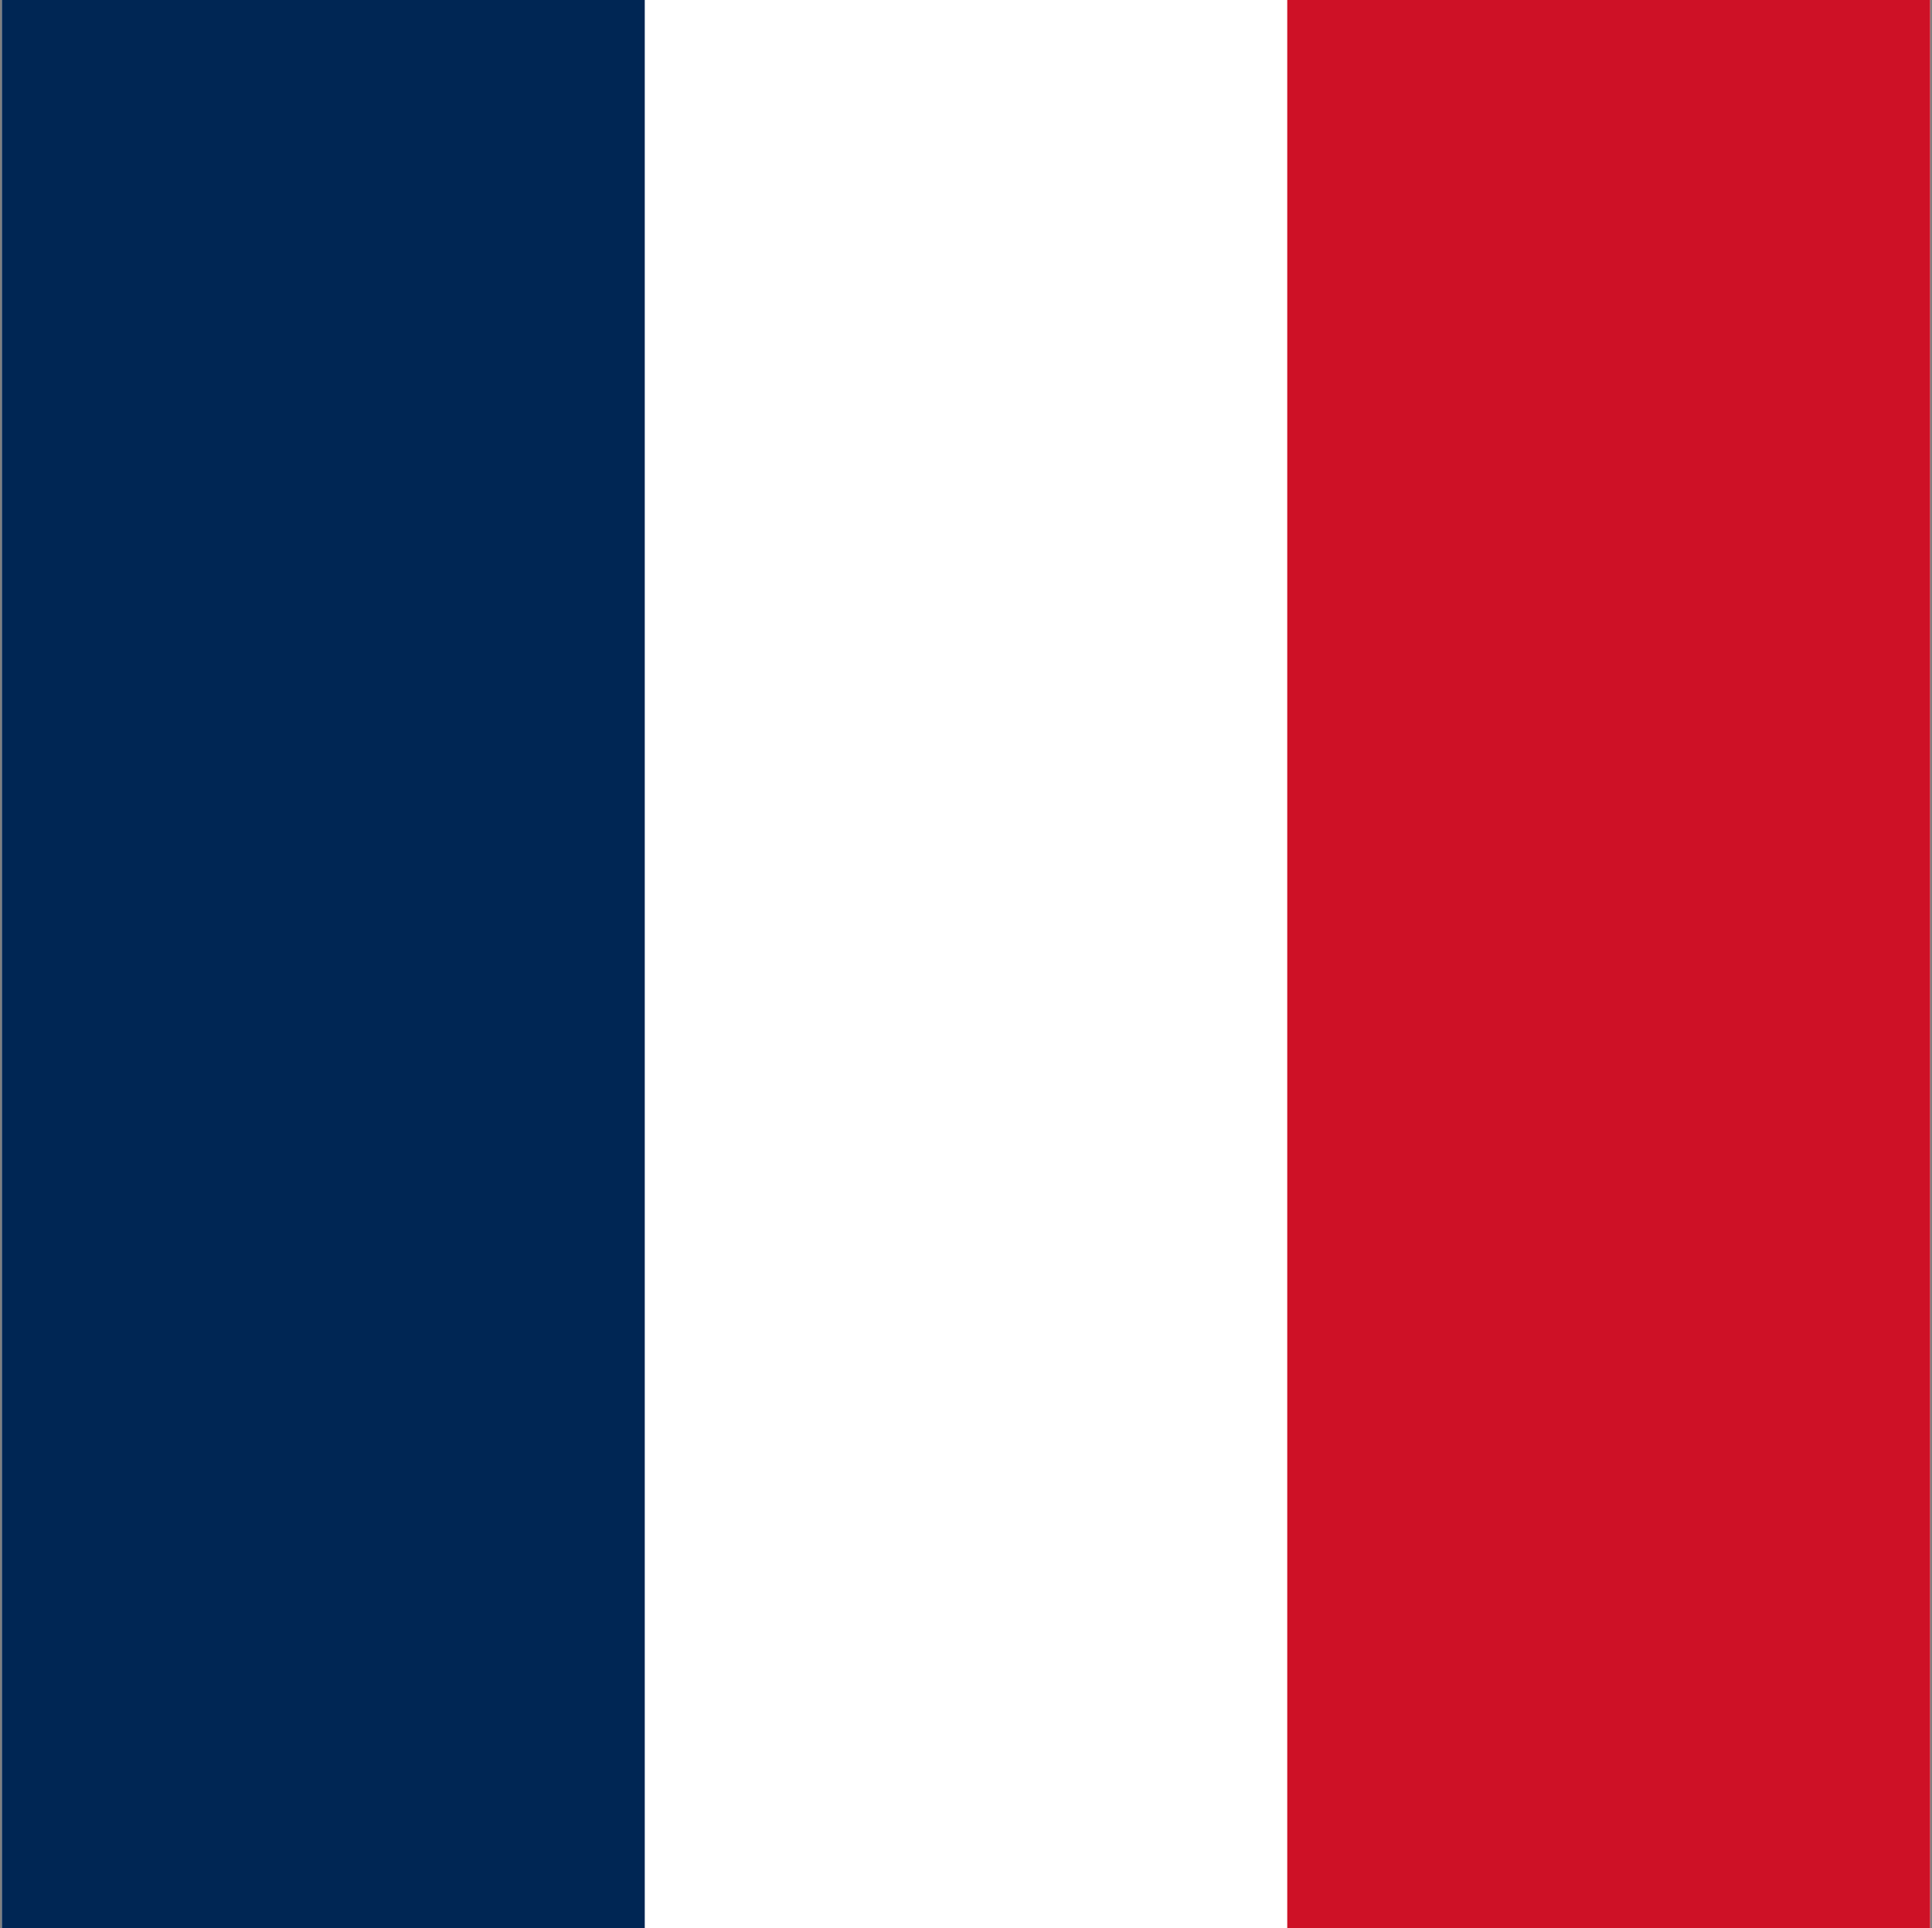 <svg width="513" height="512" viewBox="0 0 513 512" fill="none" xmlns="http://www.w3.org/2000/svg">
<rect x="0" y="0" width="513" height="512" fill="#808080" stroke="none"/>
<g clip-path="url(#clip0_103_5541)">
<path d="M0.5 0H512.5V512H0.5V0Z" fill="white"/>
<path d="M0.5 0H171.2V512H0.5V0Z" fill="#002654"/>
<path d="M341.8 0H512.5V512H341.8V0Z" fill="#CE1126"/>
</g>
<defs>
<clipPath id="clip0_103_5541">
<rect width="512" height="512" fill="white" transform="translate(0.5)"/>
</clipPath>
</defs>
</svg>
